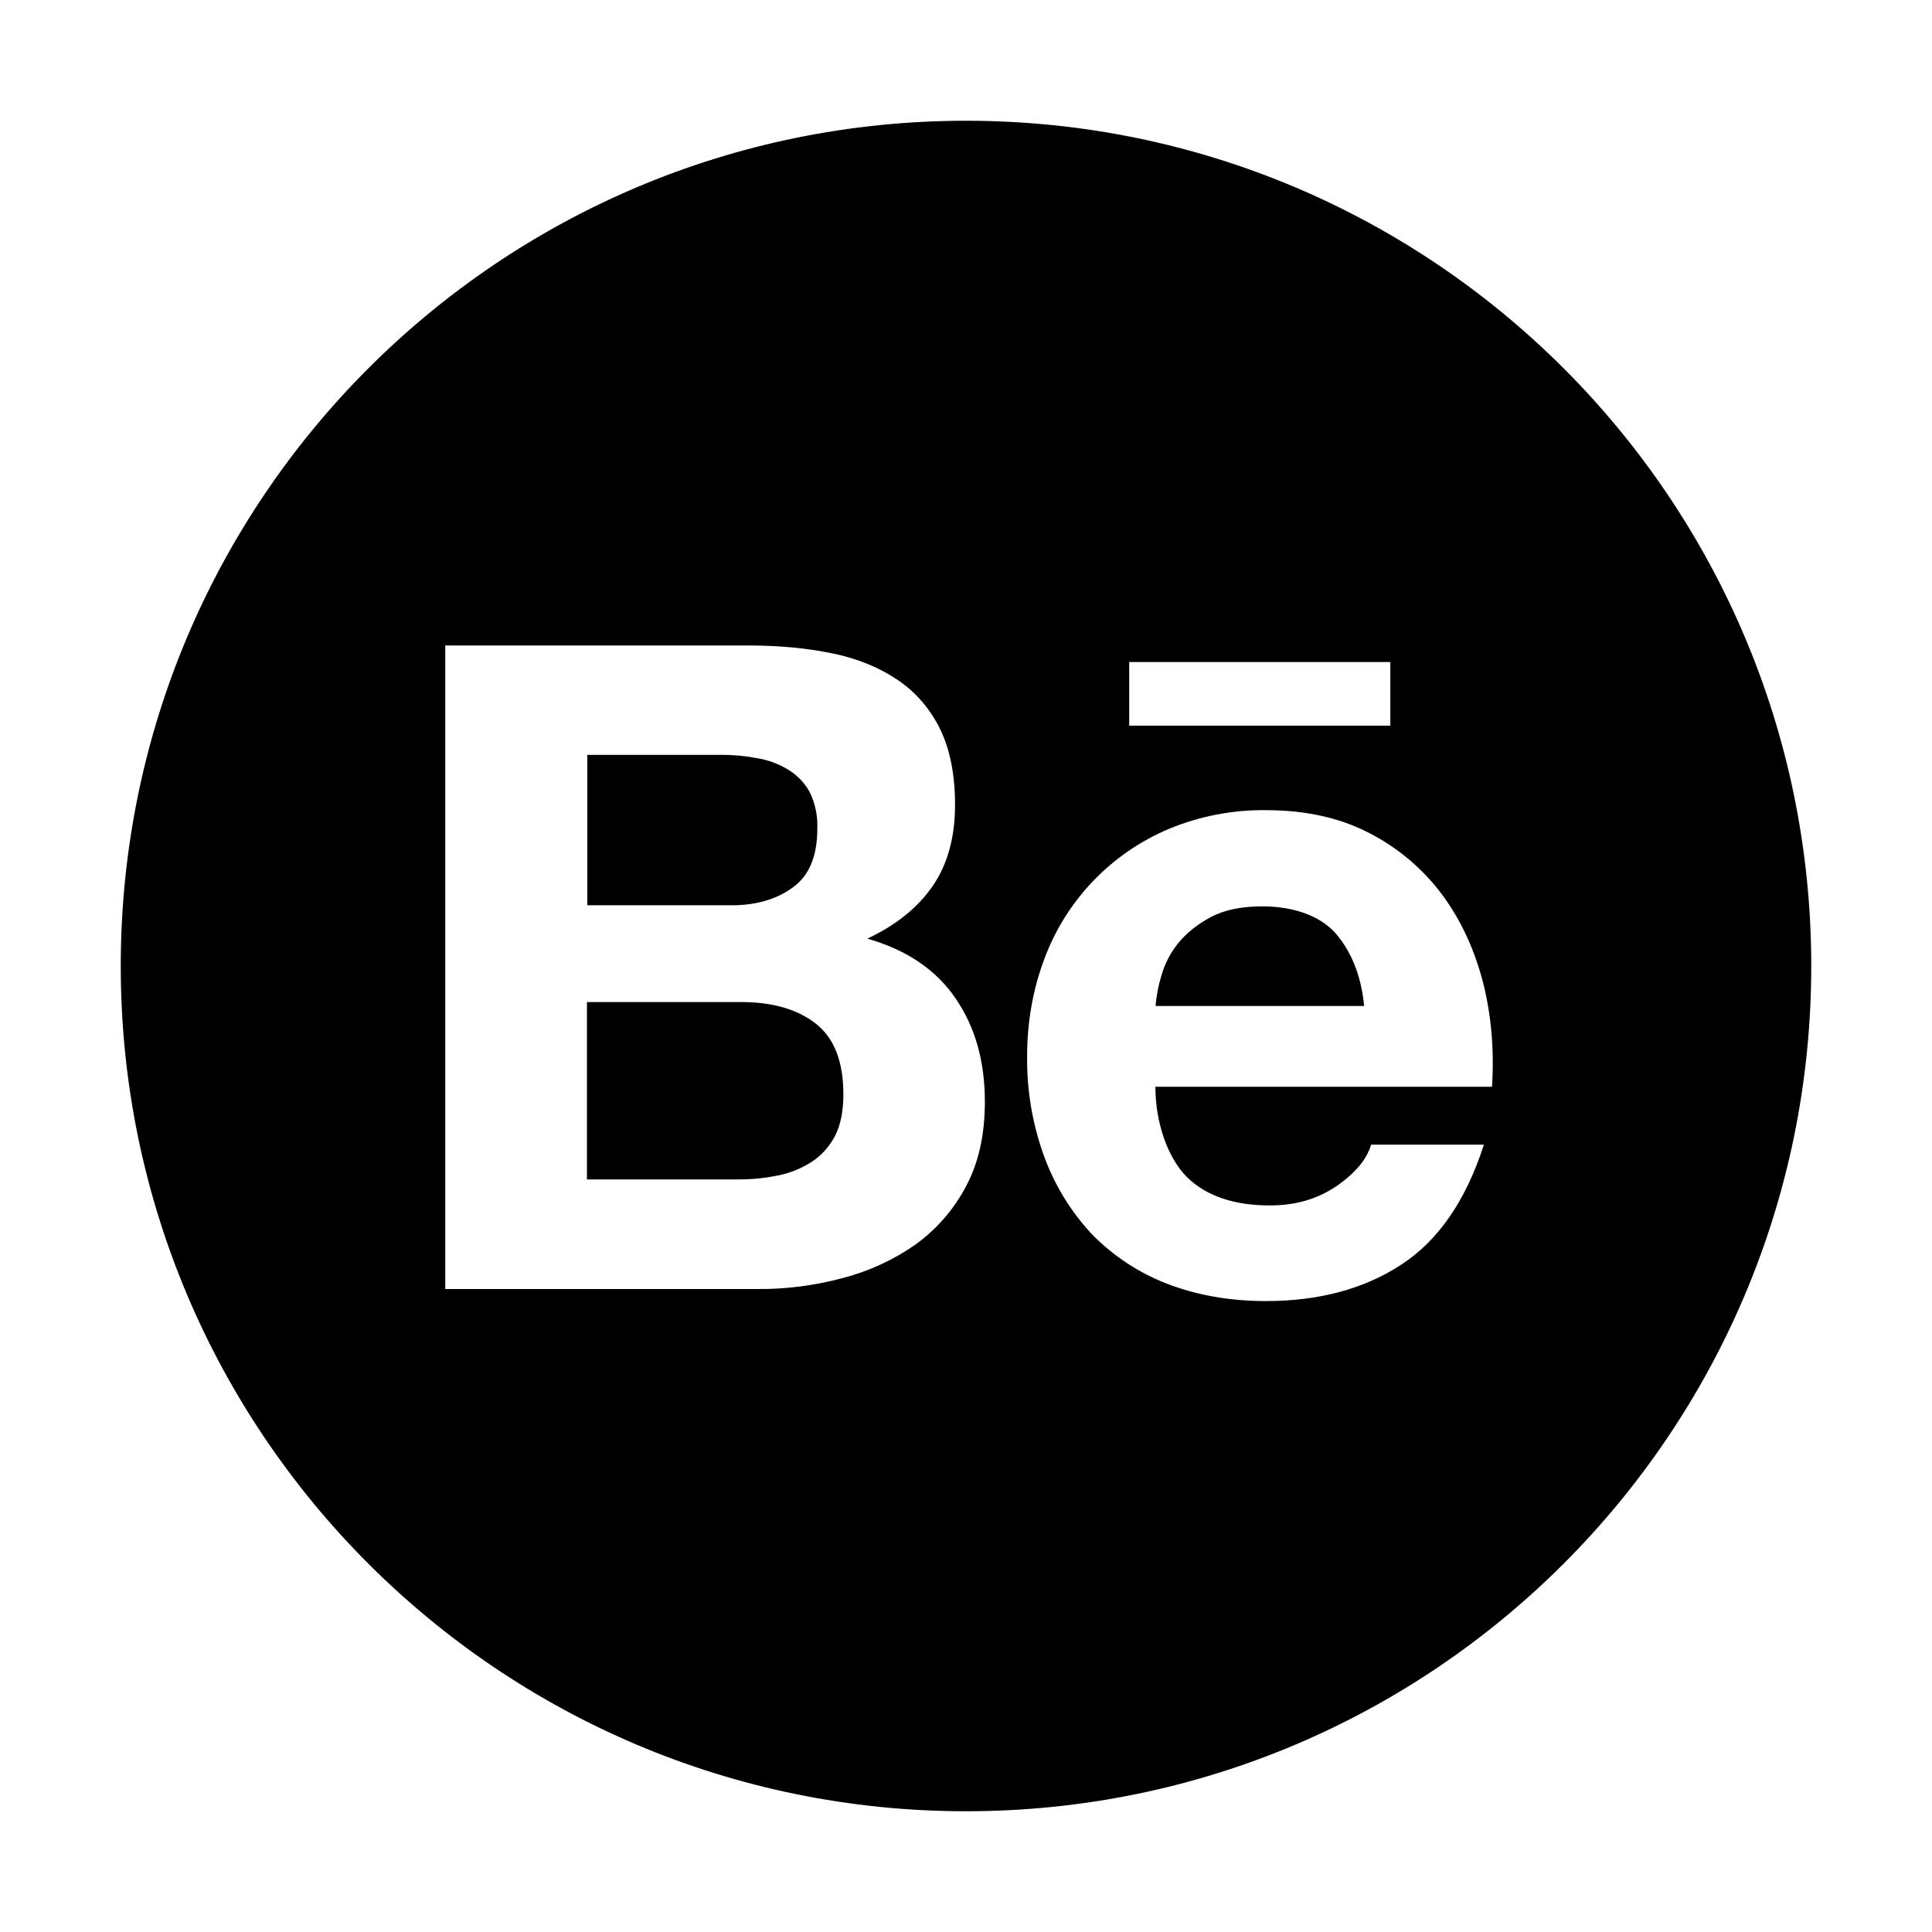 <?xml version="1.0" encoding="UTF-8"?> <svg xmlns="http://www.w3.org/2000/svg" width="30" height="30" viewBox="0 0 30 30" fill="none"><path d="M12.313 13.778C12.568 13.594 12.691 13.289 12.691 12.87C12.7 12.671 12.659 12.475 12.571 12.296C12.492 12.152 12.375 12.032 12.231 11.947C12.083 11.857 11.917 11.797 11.745 11.771C11.558 11.736 11.367 11.719 11.18 11.722H9.12V14.057H11.35C11.733 14.06 12.059 13.966 12.313 13.778ZM12.659 15.888C12.372 15.668 11.988 15.56 11.511 15.56H9.114V18.314H11.464C11.684 18.314 11.886 18.293 12.082 18.252C12.268 18.216 12.445 18.144 12.604 18.041C12.753 17.944 12.873 17.812 12.964 17.643C13.052 17.473 13.096 17.256 13.096 16.995C13.096 16.477 12.949 16.11 12.659 15.888ZM15 1.875C7.752 1.875 1.875 7.752 1.875 15C1.875 22.248 7.752 28.125 15 28.125C22.248 28.125 28.125 22.248 28.125 15C28.125 7.752 22.248 1.875 15 1.875ZM17.534 10.28H21.589V11.268H17.534V10.28ZM15 18.422C14.81 18.782 14.54 19.093 14.209 19.33C13.863 19.57 13.479 19.746 13.072 19.849C12.646 19.963 12.207 20.019 11.766 20.016H6.914V10.023H11.631C12.108 10.023 12.542 10.066 12.938 10.148C13.33 10.23 13.664 10.371 13.945 10.562C14.224 10.752 14.443 11.007 14.599 11.323C14.751 11.637 14.83 12.029 14.83 12.495C14.83 12.999 14.716 13.415 14.487 13.752C14.256 14.089 13.922 14.361 13.468 14.575C14.086 14.751 14.54 15.065 14.839 15.504C15.144 15.949 15.293 16.482 15.293 17.109C15.293 17.619 15.196 18.056 15 18.422ZM23.168 16.875H17.941C17.941 17.443 18.138 17.988 18.434 18.281C18.732 18.571 19.16 18.718 19.72 18.718C20.124 18.718 20.467 18.615 20.76 18.413C21.05 18.211 21.226 17.997 21.29 17.774H23.042C22.761 18.645 22.333 19.266 21.753 19.641C21.179 20.016 20.476 20.203 19.658 20.203C19.087 20.203 18.574 20.109 18.114 19.931C17.672 19.758 17.273 19.494 16.945 19.154C16.622 18.805 16.372 18.395 16.21 17.947C16.031 17.452 15.943 16.931 15.949 16.406C15.949 15.864 16.04 15.36 16.216 14.892C16.553 13.98 17.253 13.251 18.146 12.873C18.624 12.674 19.137 12.574 19.655 12.58C20.27 12.58 20.804 12.697 21.267 12.938C21.712 13.167 22.099 13.496 22.398 13.898C22.693 14.3 22.901 14.757 23.033 15.273C23.159 15.779 23.203 16.312 23.168 16.875ZM19.594 14.074C19.277 14.074 19.011 14.13 18.806 14.238C18.601 14.347 18.431 14.481 18.302 14.637C18.179 14.787 18.088 14.96 18.035 15.146C17.988 15.302 17.956 15.46 17.944 15.621H21.182C21.135 15.114 20.959 14.739 20.725 14.476C20.479 14.215 20.083 14.074 19.594 14.074Z" fill="black"></path></svg> 